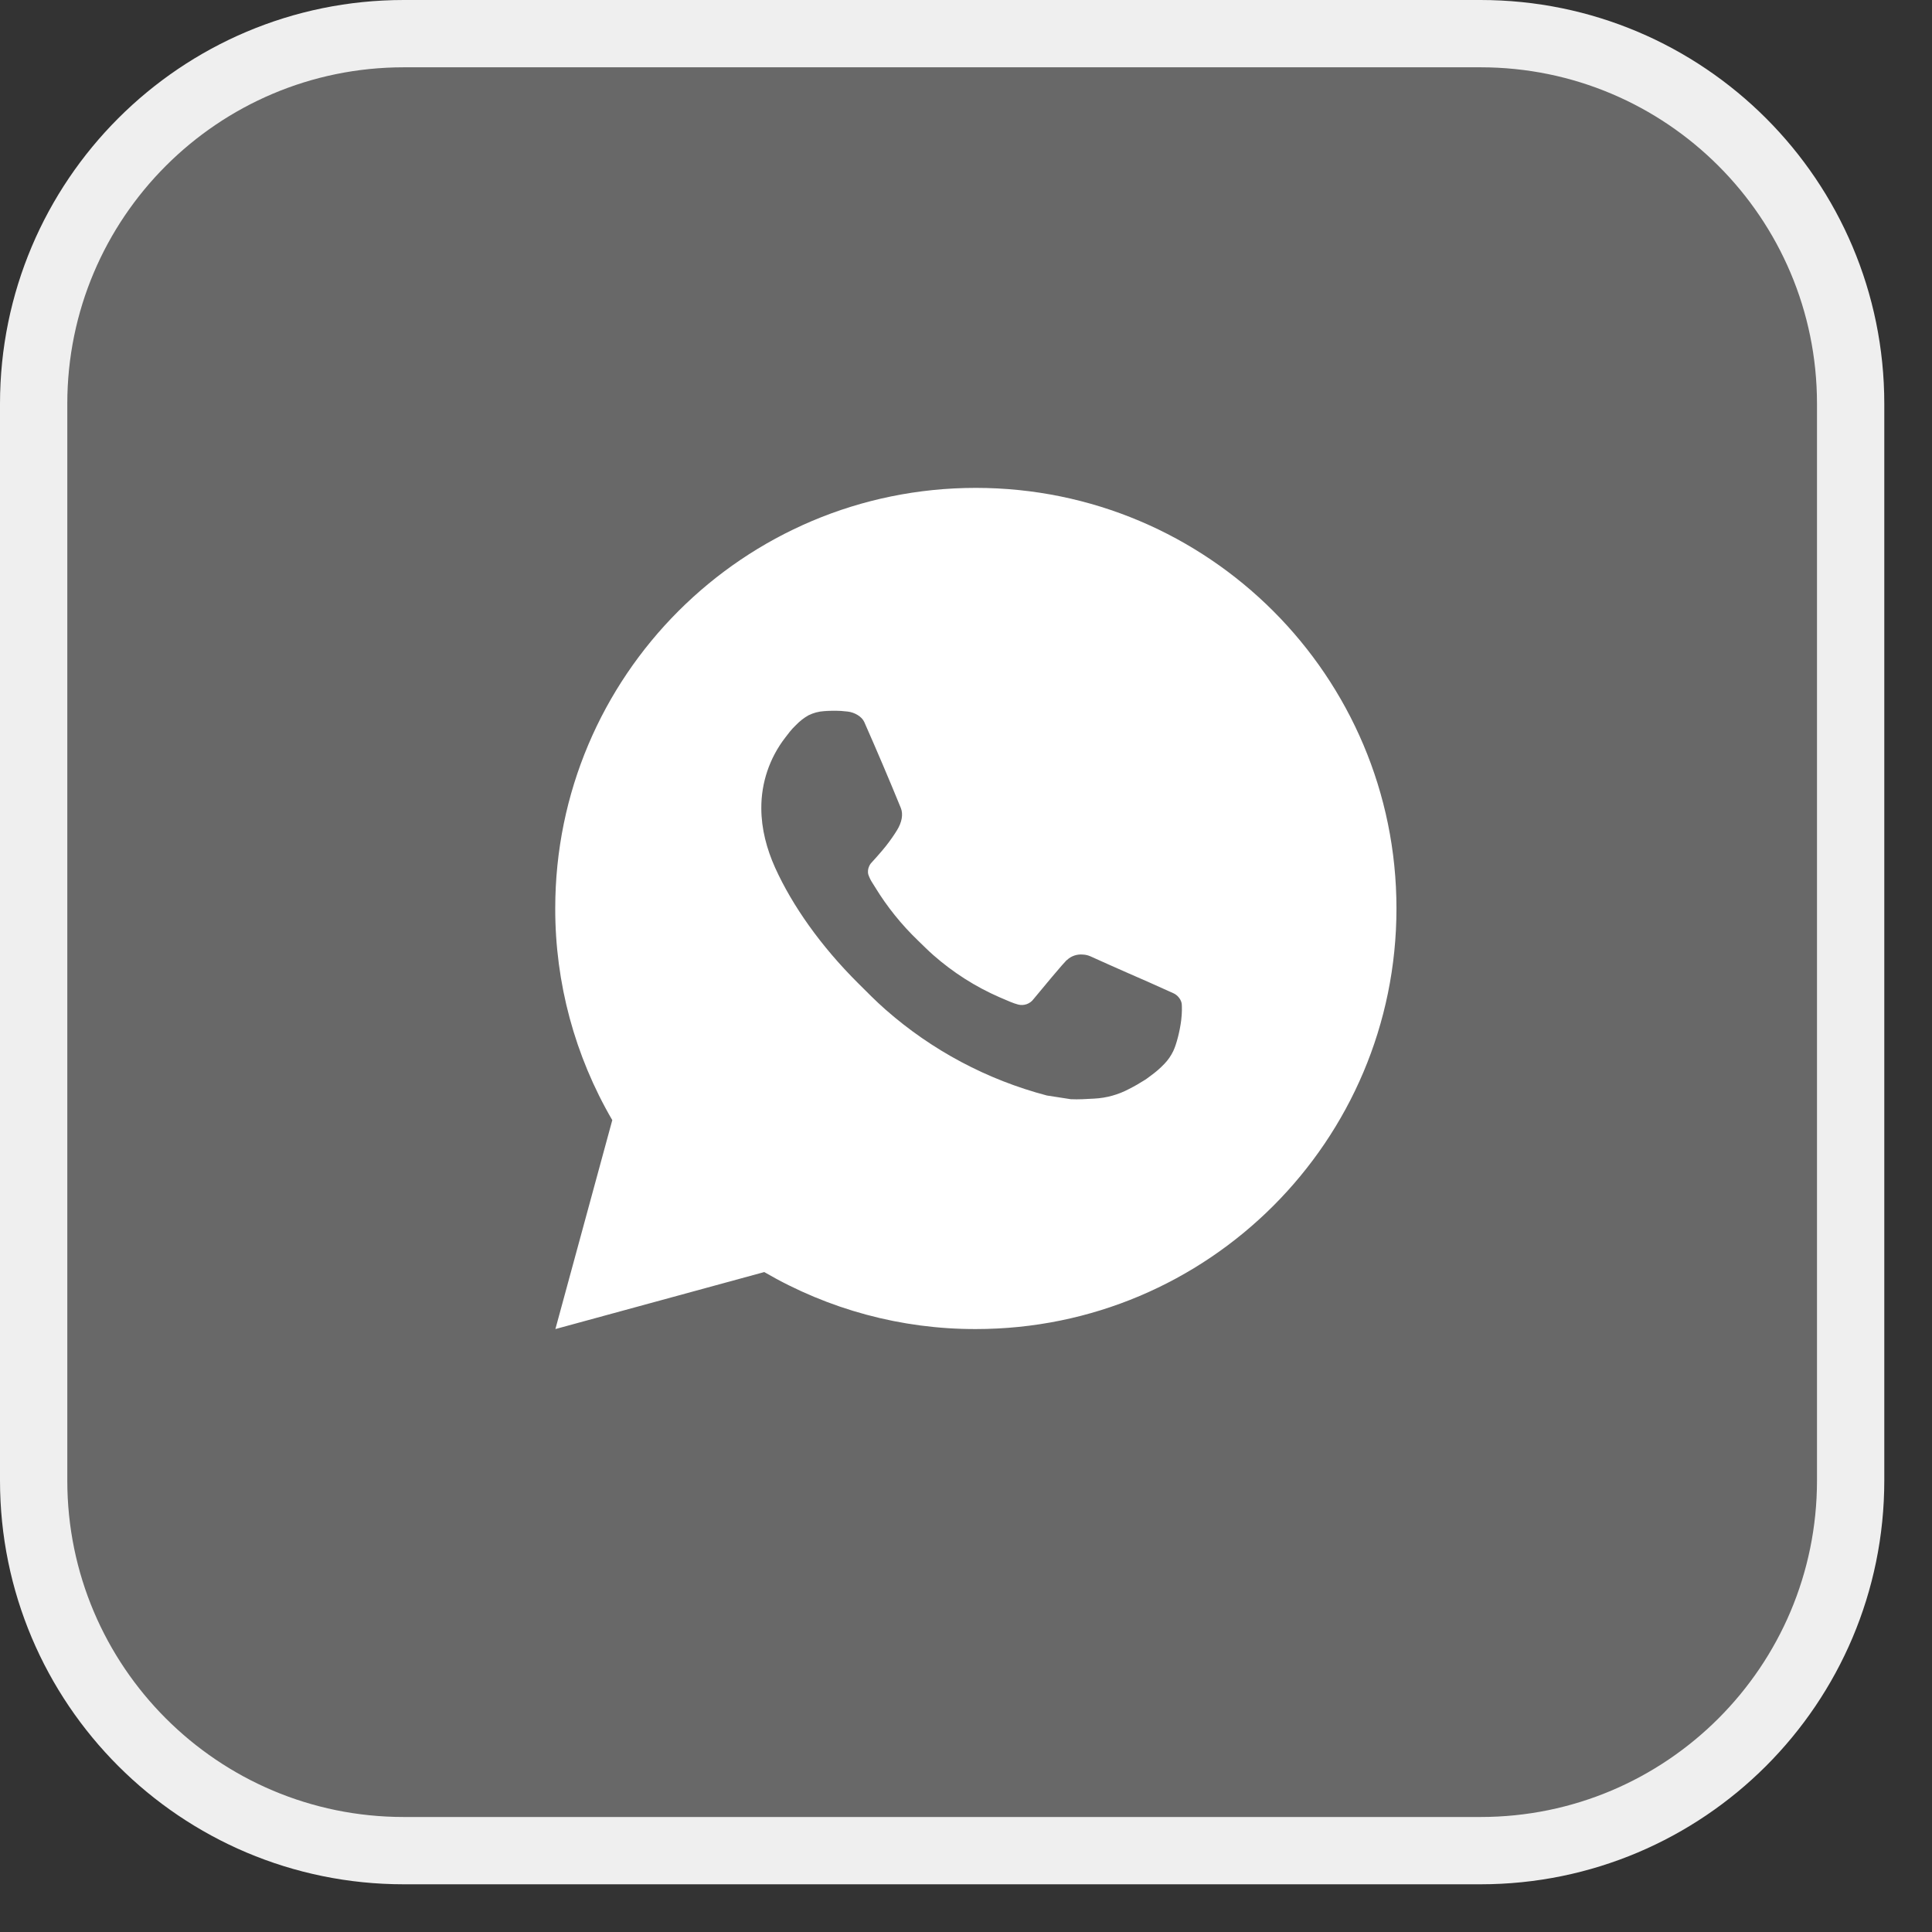<?xml version="1.0" encoding="UTF-8"?> <svg xmlns="http://www.w3.org/2000/svg" width="36" height="36" viewBox="0 0 36 36" fill="none"><rect x="0" y="0" width="36" height="36" fill="#333333" stroke="none"/><g clip-path="url(#clip0_167_47)"><path data-figma-bg-blur-radius="23.1984" d="M27.587 0.627H7.524C3.715 0.627 0.627 3.715 0.627 7.524V27.587C0.627 31.396 3.715 34.484 7.524 34.484H27.587C31.396 34.484 34.484 31.396 34.484 27.587V7.524C34.484 3.715 31.396 0.627 27.587 0.627Z" fill="white" fill-opacity="0.26" stroke="#EFEFEF" stroke-width="1.254"></path><path d="M18.183 9.091C22.512 9.091 26.021 12.6 26.021 16.928C26.021 21.257 22.512 24.765 18.183 24.765C16.798 24.768 15.438 24.401 14.241 23.703L10.349 24.765L11.409 20.872C10.711 19.675 10.344 18.314 10.346 16.928C10.346 12.6 13.855 9.091 18.183 9.091ZM15.512 13.245L15.356 13.251C15.254 13.257 15.155 13.284 15.064 13.329C14.979 13.377 14.902 13.438 14.834 13.508C14.74 13.597 14.687 13.673 14.629 13.748C14.339 14.125 14.183 14.587 14.186 15.063C14.187 15.447 14.287 15.821 14.444 16.17C14.765 16.877 15.292 17.626 15.988 18.319C16.156 18.486 16.32 18.654 16.498 18.81C17.362 19.571 18.393 20.12 19.507 20.413L19.952 20.482C20.097 20.489 20.242 20.479 20.388 20.471C20.616 20.46 20.839 20.398 21.041 20.29C21.144 20.238 21.244 20.18 21.341 20.118C21.341 20.118 21.375 20.096 21.439 20.047C21.545 19.969 21.61 19.913 21.698 19.822C21.763 19.754 21.819 19.675 21.862 19.585C21.923 19.457 21.985 19.213 22.01 19.011C22.028 18.855 22.023 18.771 22.021 18.718C22.017 18.634 21.948 18.547 21.872 18.511L21.416 18.306C21.416 18.306 20.734 18.009 20.317 17.819C20.273 17.8 20.226 17.789 20.179 17.787C20.125 17.782 20.071 17.788 20.02 17.805C19.969 17.822 19.922 17.85 19.883 17.887C19.879 17.885 19.826 17.93 19.259 18.616C19.227 18.66 19.182 18.693 19.131 18.711C19.079 18.729 19.024 18.732 18.971 18.718C18.92 18.704 18.87 18.687 18.821 18.666C18.724 18.626 18.691 18.61 18.624 18.582C18.174 18.386 17.758 18.12 17.39 17.796C17.291 17.709 17.199 17.616 17.105 17.525C16.797 17.229 16.528 16.895 16.306 16.531L16.259 16.456C16.226 16.406 16.199 16.352 16.18 16.296C16.15 16.18 16.227 16.088 16.227 16.088C16.227 16.088 16.418 15.88 16.506 15.767C16.593 15.657 16.665 15.55 16.712 15.474C16.805 15.325 16.834 15.173 16.785 15.054C16.566 14.518 16.339 13.985 16.105 13.455C16.059 13.35 15.922 13.274 15.797 13.259C15.755 13.255 15.712 13.25 15.67 13.247C15.565 13.242 15.459 13.243 15.354 13.25L15.512 13.245Z" fill="white"></path></g><defs><clipPath id="bgblur_1_167_47_clip_path" transform="translate(23.198 23.198)"><path d="M27.587 0.627H7.524C3.715 0.627 0.627 3.715 0.627 7.524V27.587C0.627 31.396 3.715 34.484 7.524 34.484H27.587C31.396 34.484 34.484 31.396 34.484 27.587V7.524C34.484 3.715 31.396 0.627 27.587 0.627Z"></path></clipPath><clipPath id="clip0_167_47"><rect width="36" height="36" fill="white"></rect></clipPath></defs></svg> 